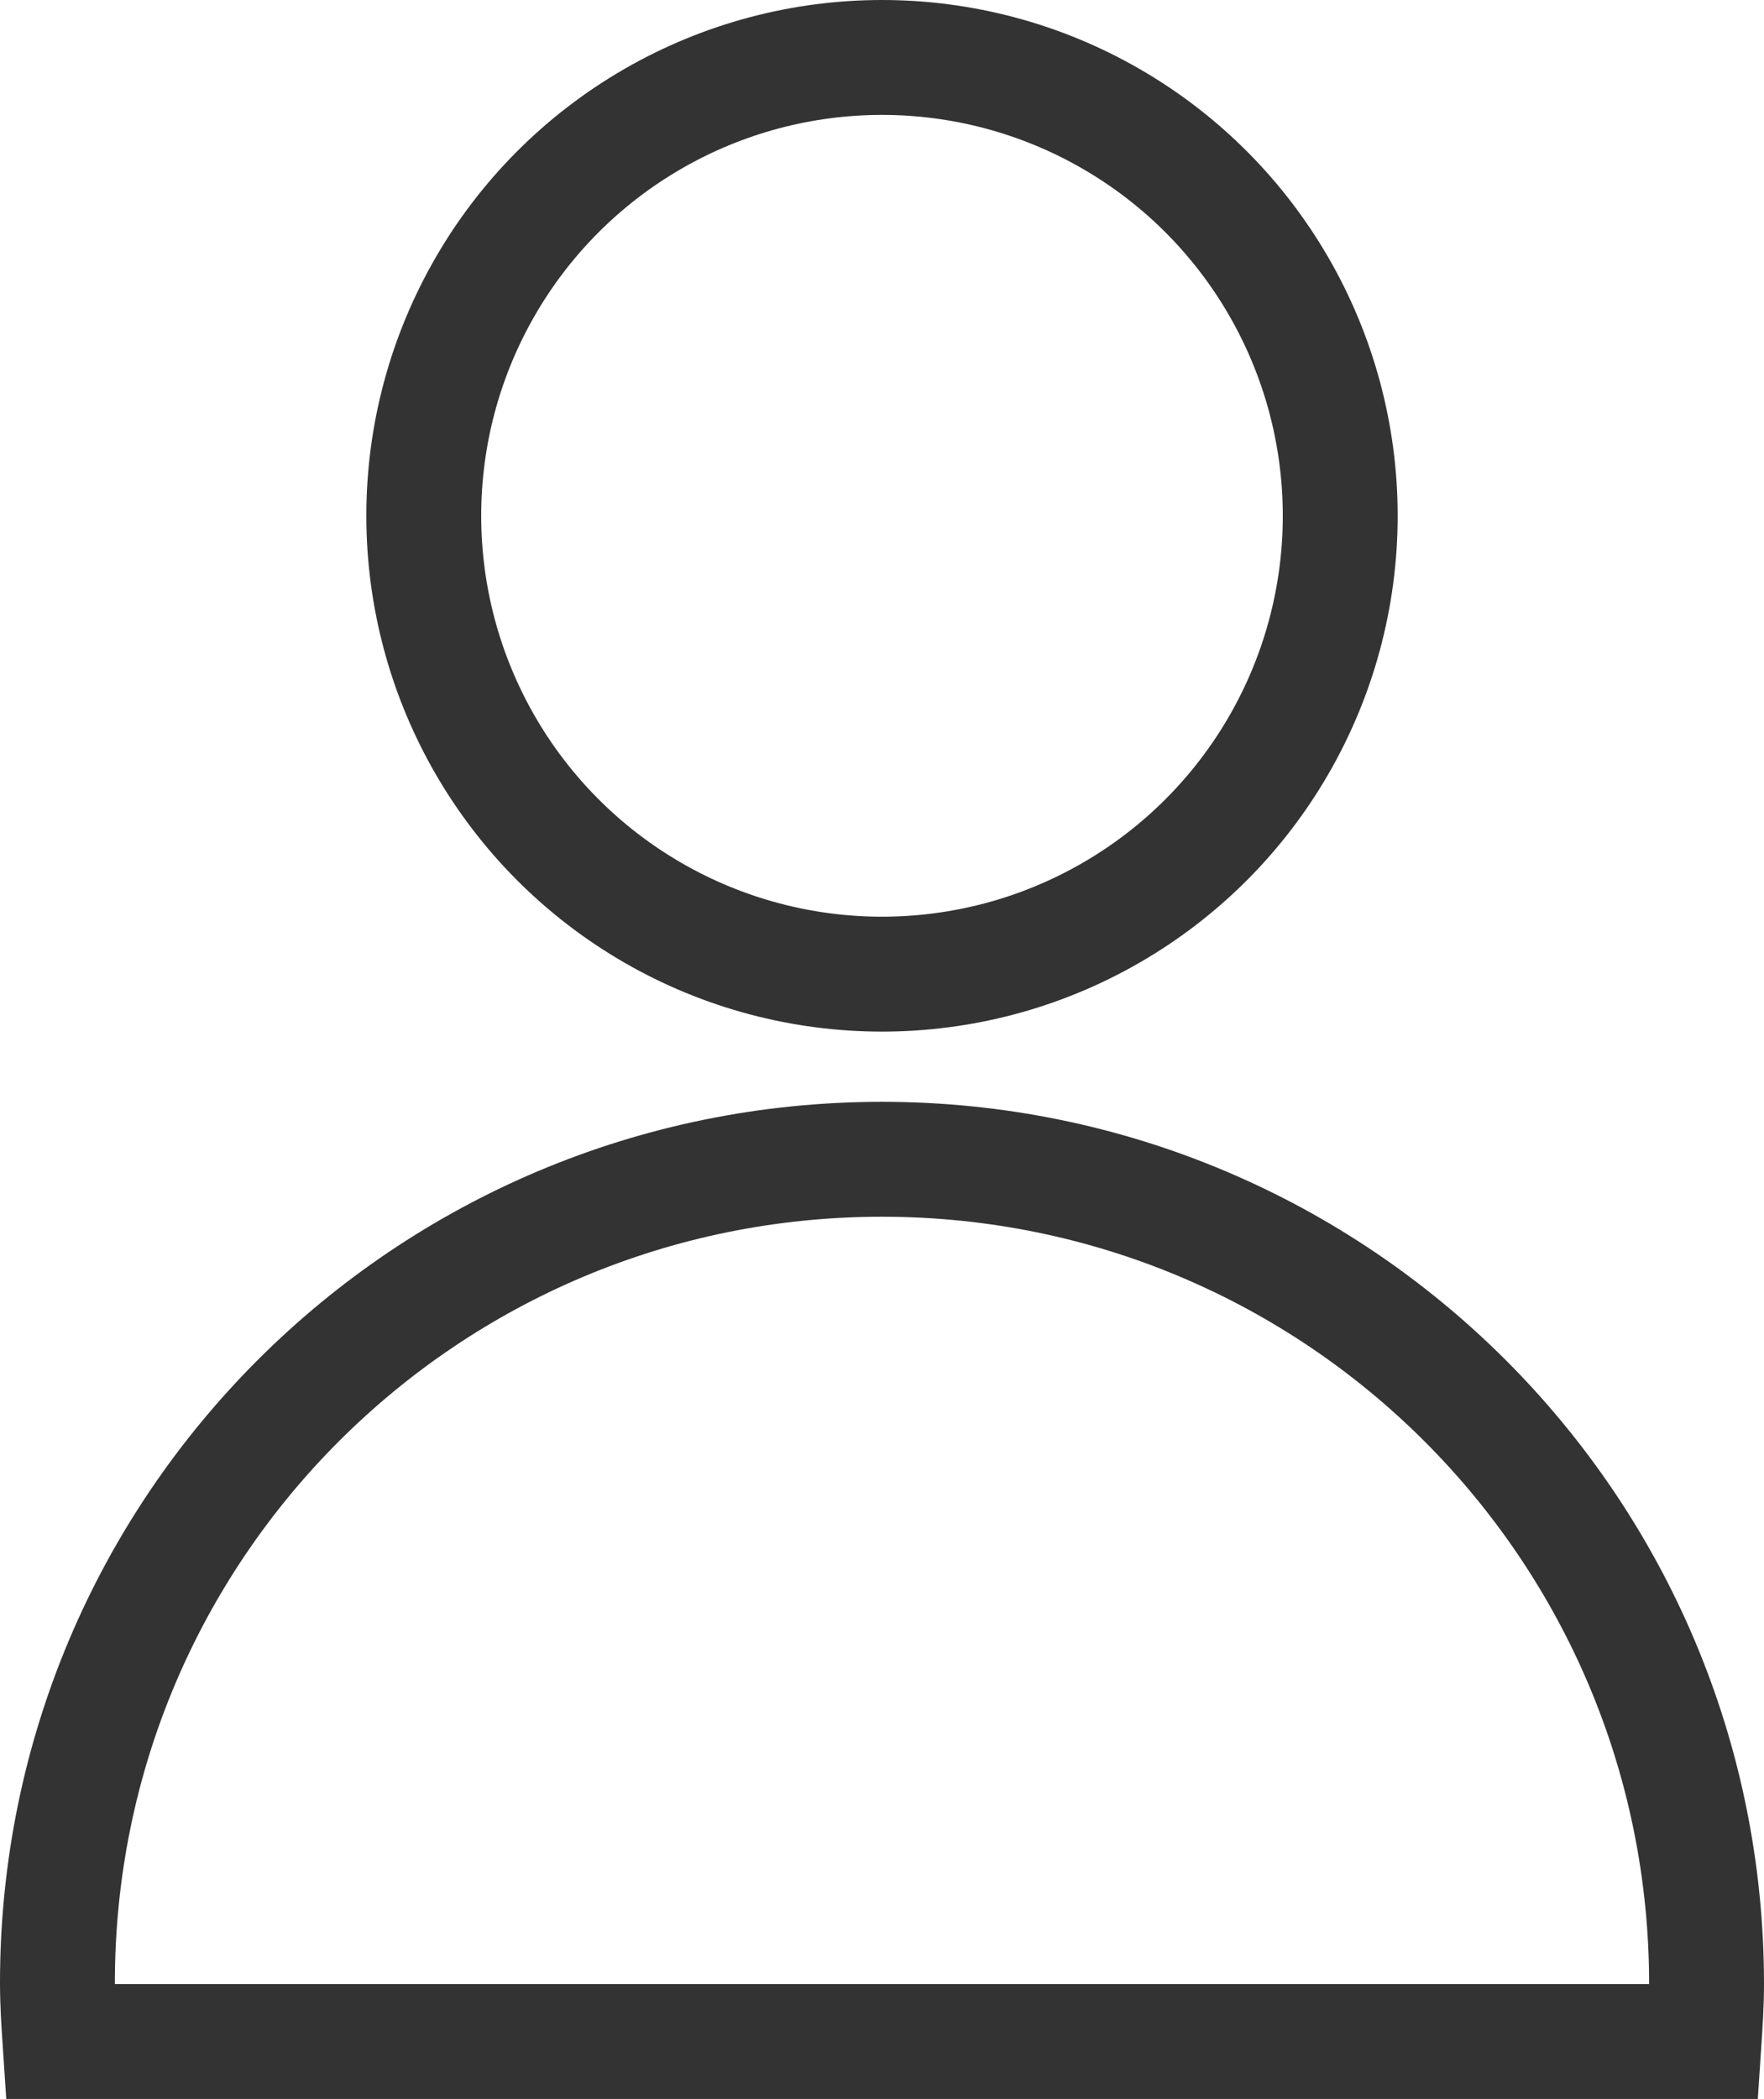 <?xml version="1.0" encoding="UTF-8"?>
<svg id="uuid-22d3a0e6-1823-49da-b3bf-5eb5a1384abd" data-name="レイヤー 2" xmlns="http://www.w3.org/2000/svg" viewBox="0 0 13.82 16.44">
  <defs>
    <style>
      .uuid-8532ca85-70f3-4834-97ca-e7425d0fd9e1 {
        fill: none;
        stroke: #333;
        stroke-miterlimit: 10;
        stroke-width: .9px;
      }
    </style>
  </defs>
  <g id="uuid-76fbb36c-44b1-457d-8002-95dcfe6f33c8" data-name="レイヤー 4">
    <g>
      <circle class="uuid-8532ca85-70f3-4834-97ca-e7425d0fd9e1" cx="6.91" cy="4.04" r="3.59"/>
      <path class="uuid-8532ca85-70f3-4834-97ca-e7425d0fd9e1" d="m13.35,16c.01-.15.02-.31.02-.46,0-3.57-2.89-6.46-6.46-6.46S.45,11.96.45,15.53c0,.16.01.31.02.46h12.87Z"/>
    </g>
  </g>
</svg>